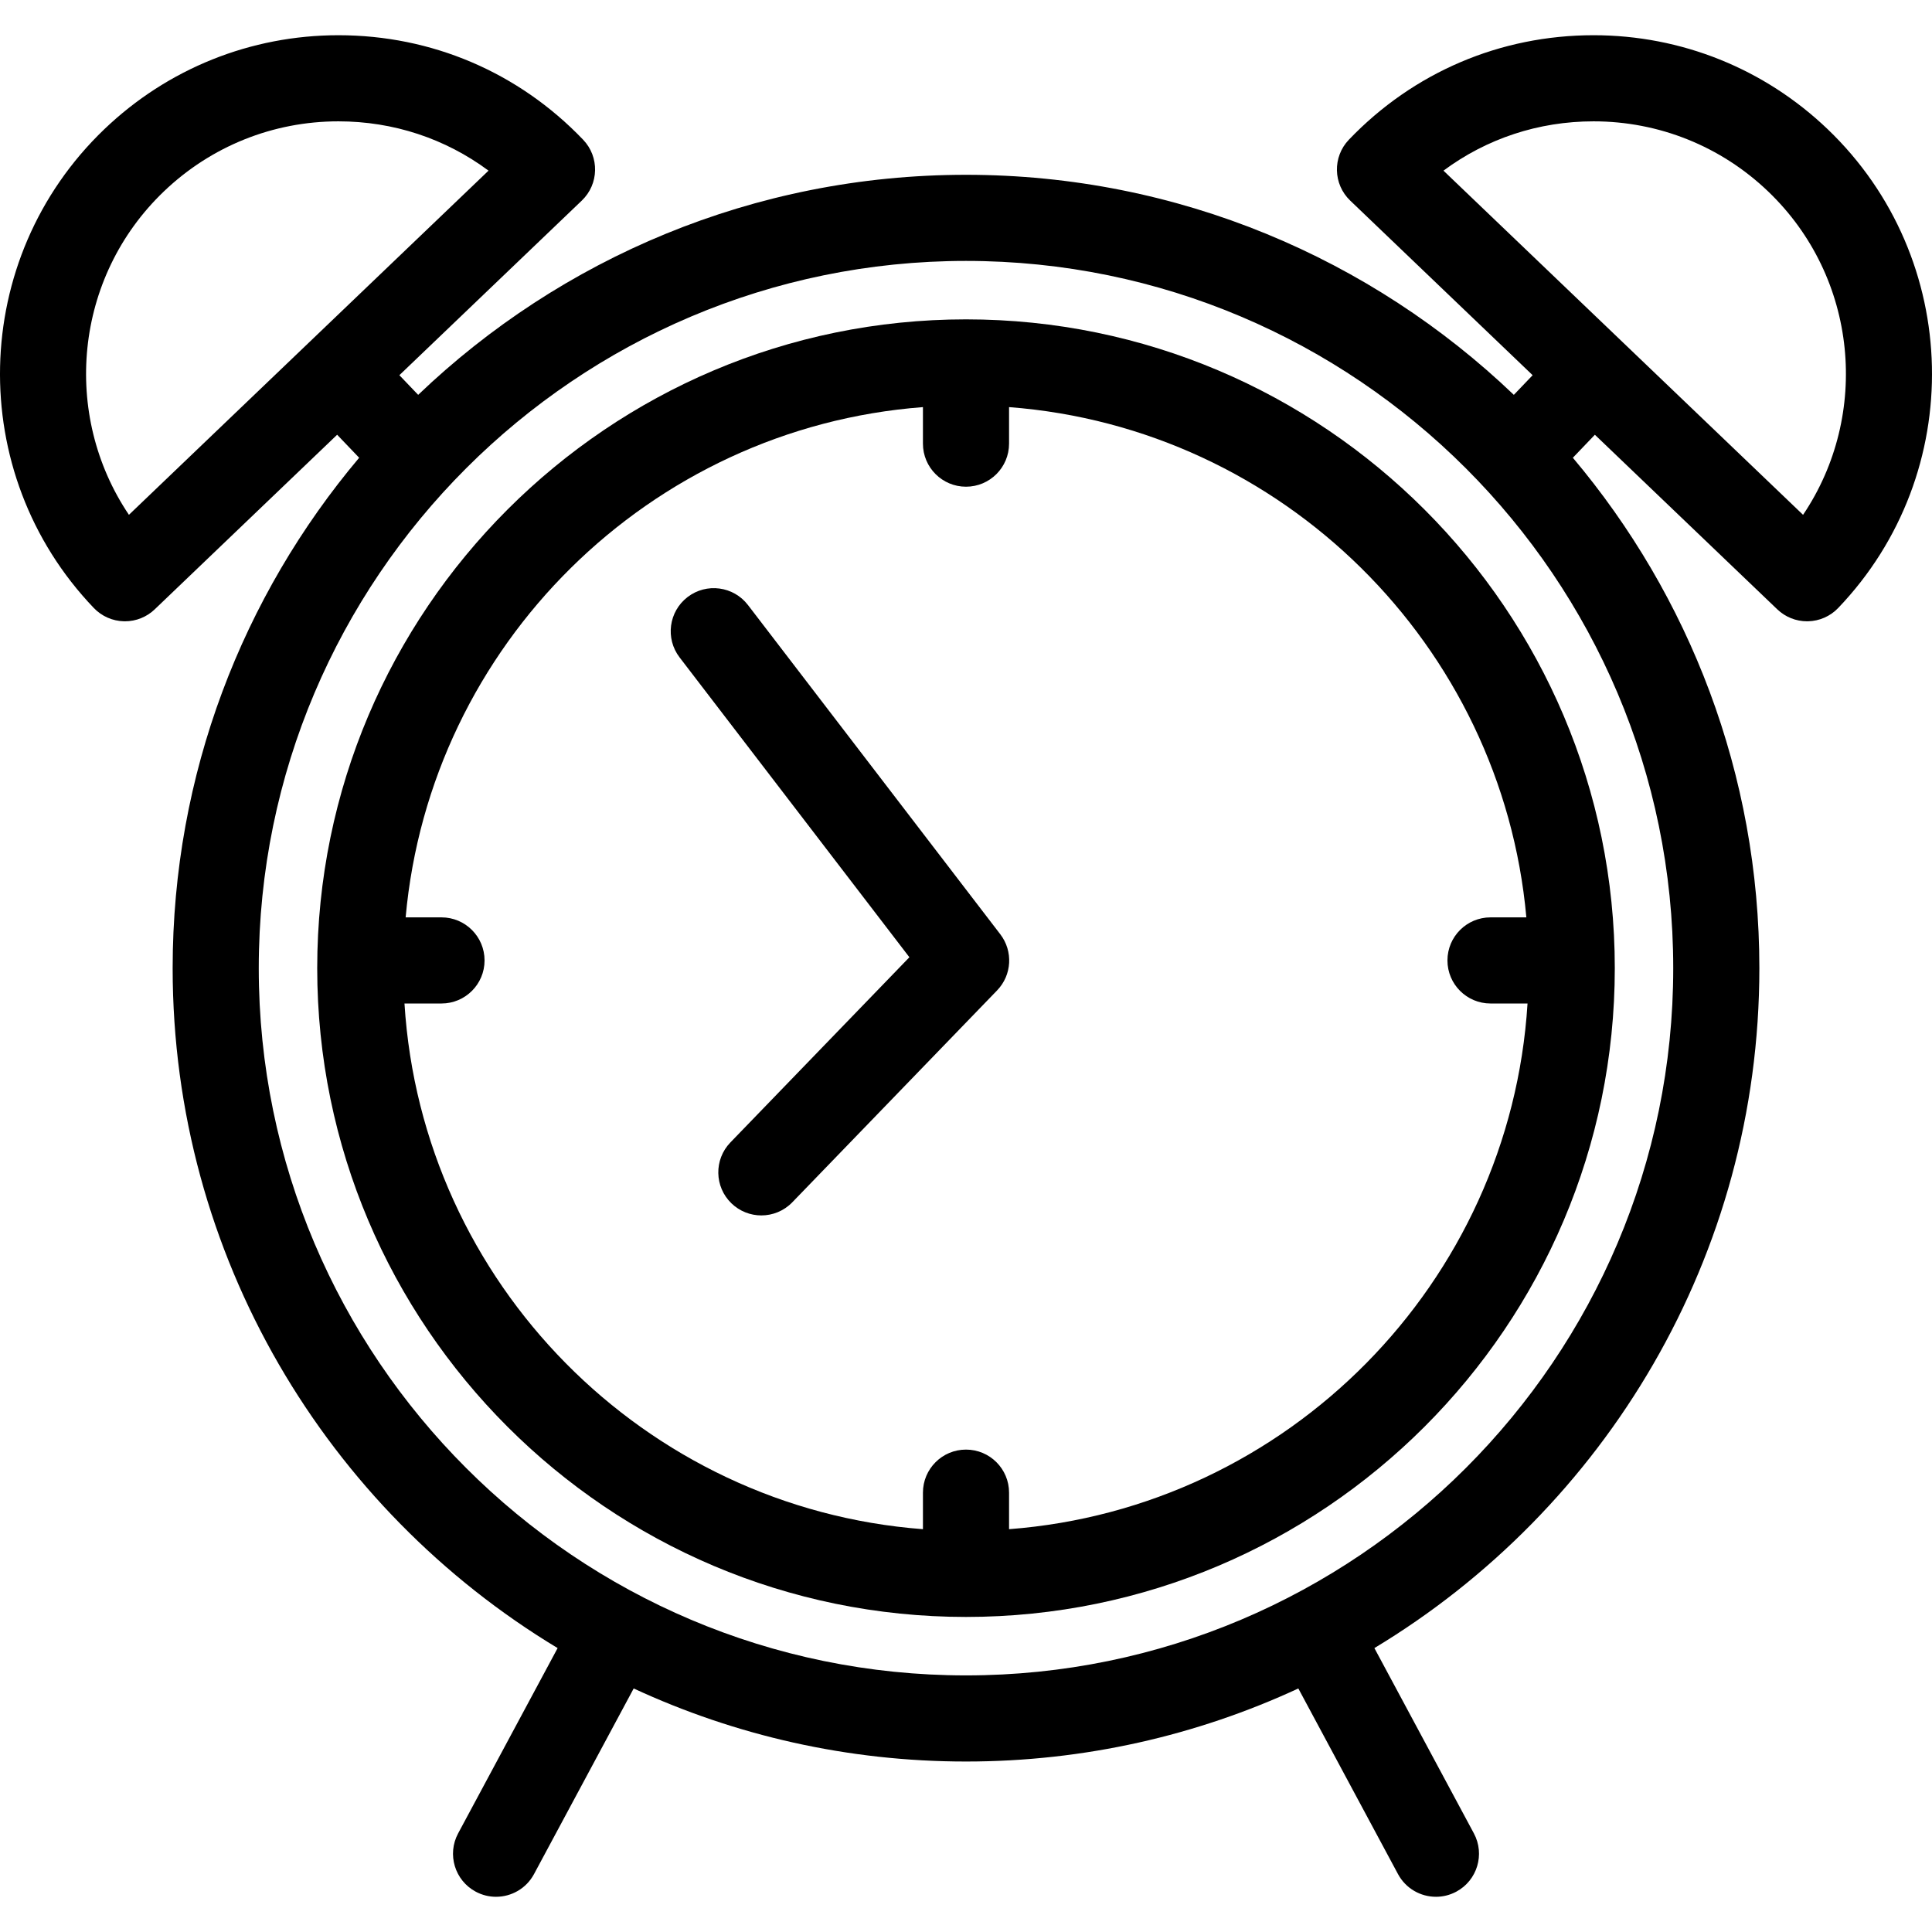 <?xml version="1.0" encoding="iso-8859-1"?>
<!-- Uploaded to: SVG Repo, www.svgrepo.com, Generator: SVG Repo Mixer Tools -->
<!DOCTYPE svg PUBLIC "-//W3C//DTD SVG 1.1//EN" "http://www.w3.org/Graphics/SVG/1.1/DTD/svg11.dtd">
<svg fill="#000000" height="800px" width="800px" version="1.1" id="Capa_1" xmlns="http://www.w3.org/2000/svg" xmlns:xlink="http://www.w3.org/1999/xlink" 
	 viewBox="0 0 336.518 336.518" xml:space="preserve">
<g>
	<g>
		<g>
			<g>
				<path d="M132.614,211.703c-1.877,0-3.756-0.7-5.213-2.107c-2.977-2.879-3.059-7.627-0.18-10.605l31.178-32.257l-40.025-52.225
					c-2.52-3.288-1.896-7.996,1.391-10.516c3.287-2.521,7.996-1.897,10.516,1.391l43.955,57.354c2.26,2.948,2.021,7.104-0.561,9.774
					l-35.668,36.902C136.536,210.937,134.575,211.703,132.614,211.703z"/>
			</g>
			<path d="M168.259,55.627c-62.313,0-113.006,50.694-113.006,113.006c0,62.313,50.693,113.008,113.006,113.008
				s113.008-50.695,113.008-113.008C281.267,106.321,230.571,55.627,168.259,55.627z M175.759,266.355v-6.363
				c0-4.143-3.357-7.5-7.5-7.5c-4.143,0-7.5,3.357-7.5,7.5v6.364c-48.521-3.689-87.273-42.868-90.307-91.567h6.449
				c4.141,0,7.5-3.357,7.5-7.5c0-4.143-3.359-7.5-7.5-7.5h-6.246c4.264-47.445,42.479-85.258,90.104-88.878v6.364
				c0,4.142,3.357,7.5,7.5,7.5c4.143,0,7.5-3.358,7.5-7.5v-6.363c47.625,3.621,85.84,41.432,90.104,88.877h-6.244
				c-4.143,0-7.5,3.357-7.5,7.5c0,4.143,3.357,7.5,7.5,7.5h6.449C263.034,223.488,224.28,262.666,175.759,266.355z"/>
		</g>
		<path d="M318.347,22.507c-11.033-10.558-25.514-16.372-40.779-16.372c-16.25,0-31.387,6.464-42.621,18.201
			c-2.863,2.992-2.76,7.74,0.234,10.604l31.775,30.413l-3.273,3.423c-24.824-23.732-58.451-38.328-95.424-38.328
			S97.661,45.043,72.837,68.774l-3.275-3.423l31.775-30.412c2.992-2.863,3.098-7.611,0.232-10.604
			C90.337,12.598,75.2,6.135,58.95,6.135c-15.266,0-29.746,5.814-40.779,16.372c-23.494,22.488-24.314,59.9-1.828,83.397
			c1.377,1.438,3.266,2.269,5.254,2.313c0.057,0.001,0.111,0.002,0.166,0.002c1.93,0,3.787-0.744,5.186-2.082l31.775-30.413
			l3.834,4.007c-20.258,24.047-32.486,55.071-32.486,88.902c0,50.199,26.908,94.227,67.055,118.432l-17.328,32.271
			c-1.961,3.649-0.59,8.196,3.059,10.155c1.129,0.606,2.344,0.894,3.543,0.894c2.672,0,5.26-1.433,6.613-3.953l17.361-32.333
			c17.617,8.16,37.227,12.725,57.885,12.725s40.268-4.564,57.885-12.726l17.361,32.334c1.354,2.521,3.941,3.953,6.615,3.953
			c1.197,0,2.412-0.287,3.541-0.894c3.648-1.959,5.02-6.506,3.059-10.155l-17.328-32.271
			c40.146-24.205,67.055-68.232,67.055-118.432c0-33.831-12.228-64.855-32.486-88.902l3.834-4.006l31.775,30.412
			c1.397,1.338,3.256,2.082,5.186,2.082c0.055,0,0.109-0.001,0.164-0.002c1.99-0.043,3.879-0.875,5.254-2.313
			C342.661,82.407,341.843,44.995,318.347,22.507z M22.456,89.672c-11.729-17.418-9.586-41.327,6.088-56.329
			c8.226-7.872,19.023-12.208,30.406-12.208c9.574,0,18.631,3.009,26.143,8.589L22.456,89.672z M291.446,168.633
			c0,67.927-55.262,123.189-123.187,123.189S45.071,236.559,45.071,168.633c0-67.925,55.262-123.186,123.188-123.186
			S291.446,100.708,291.446,168.633z M314.06,89.673l-62.635-59.949c7.512-5.58,16.568-8.589,26.143-8.589
			c11.383,0,22.182,4.336,30.406,12.208C323.649,48.345,325.79,72.254,314.06,89.673z"/>
	</g>
</g>
</svg>